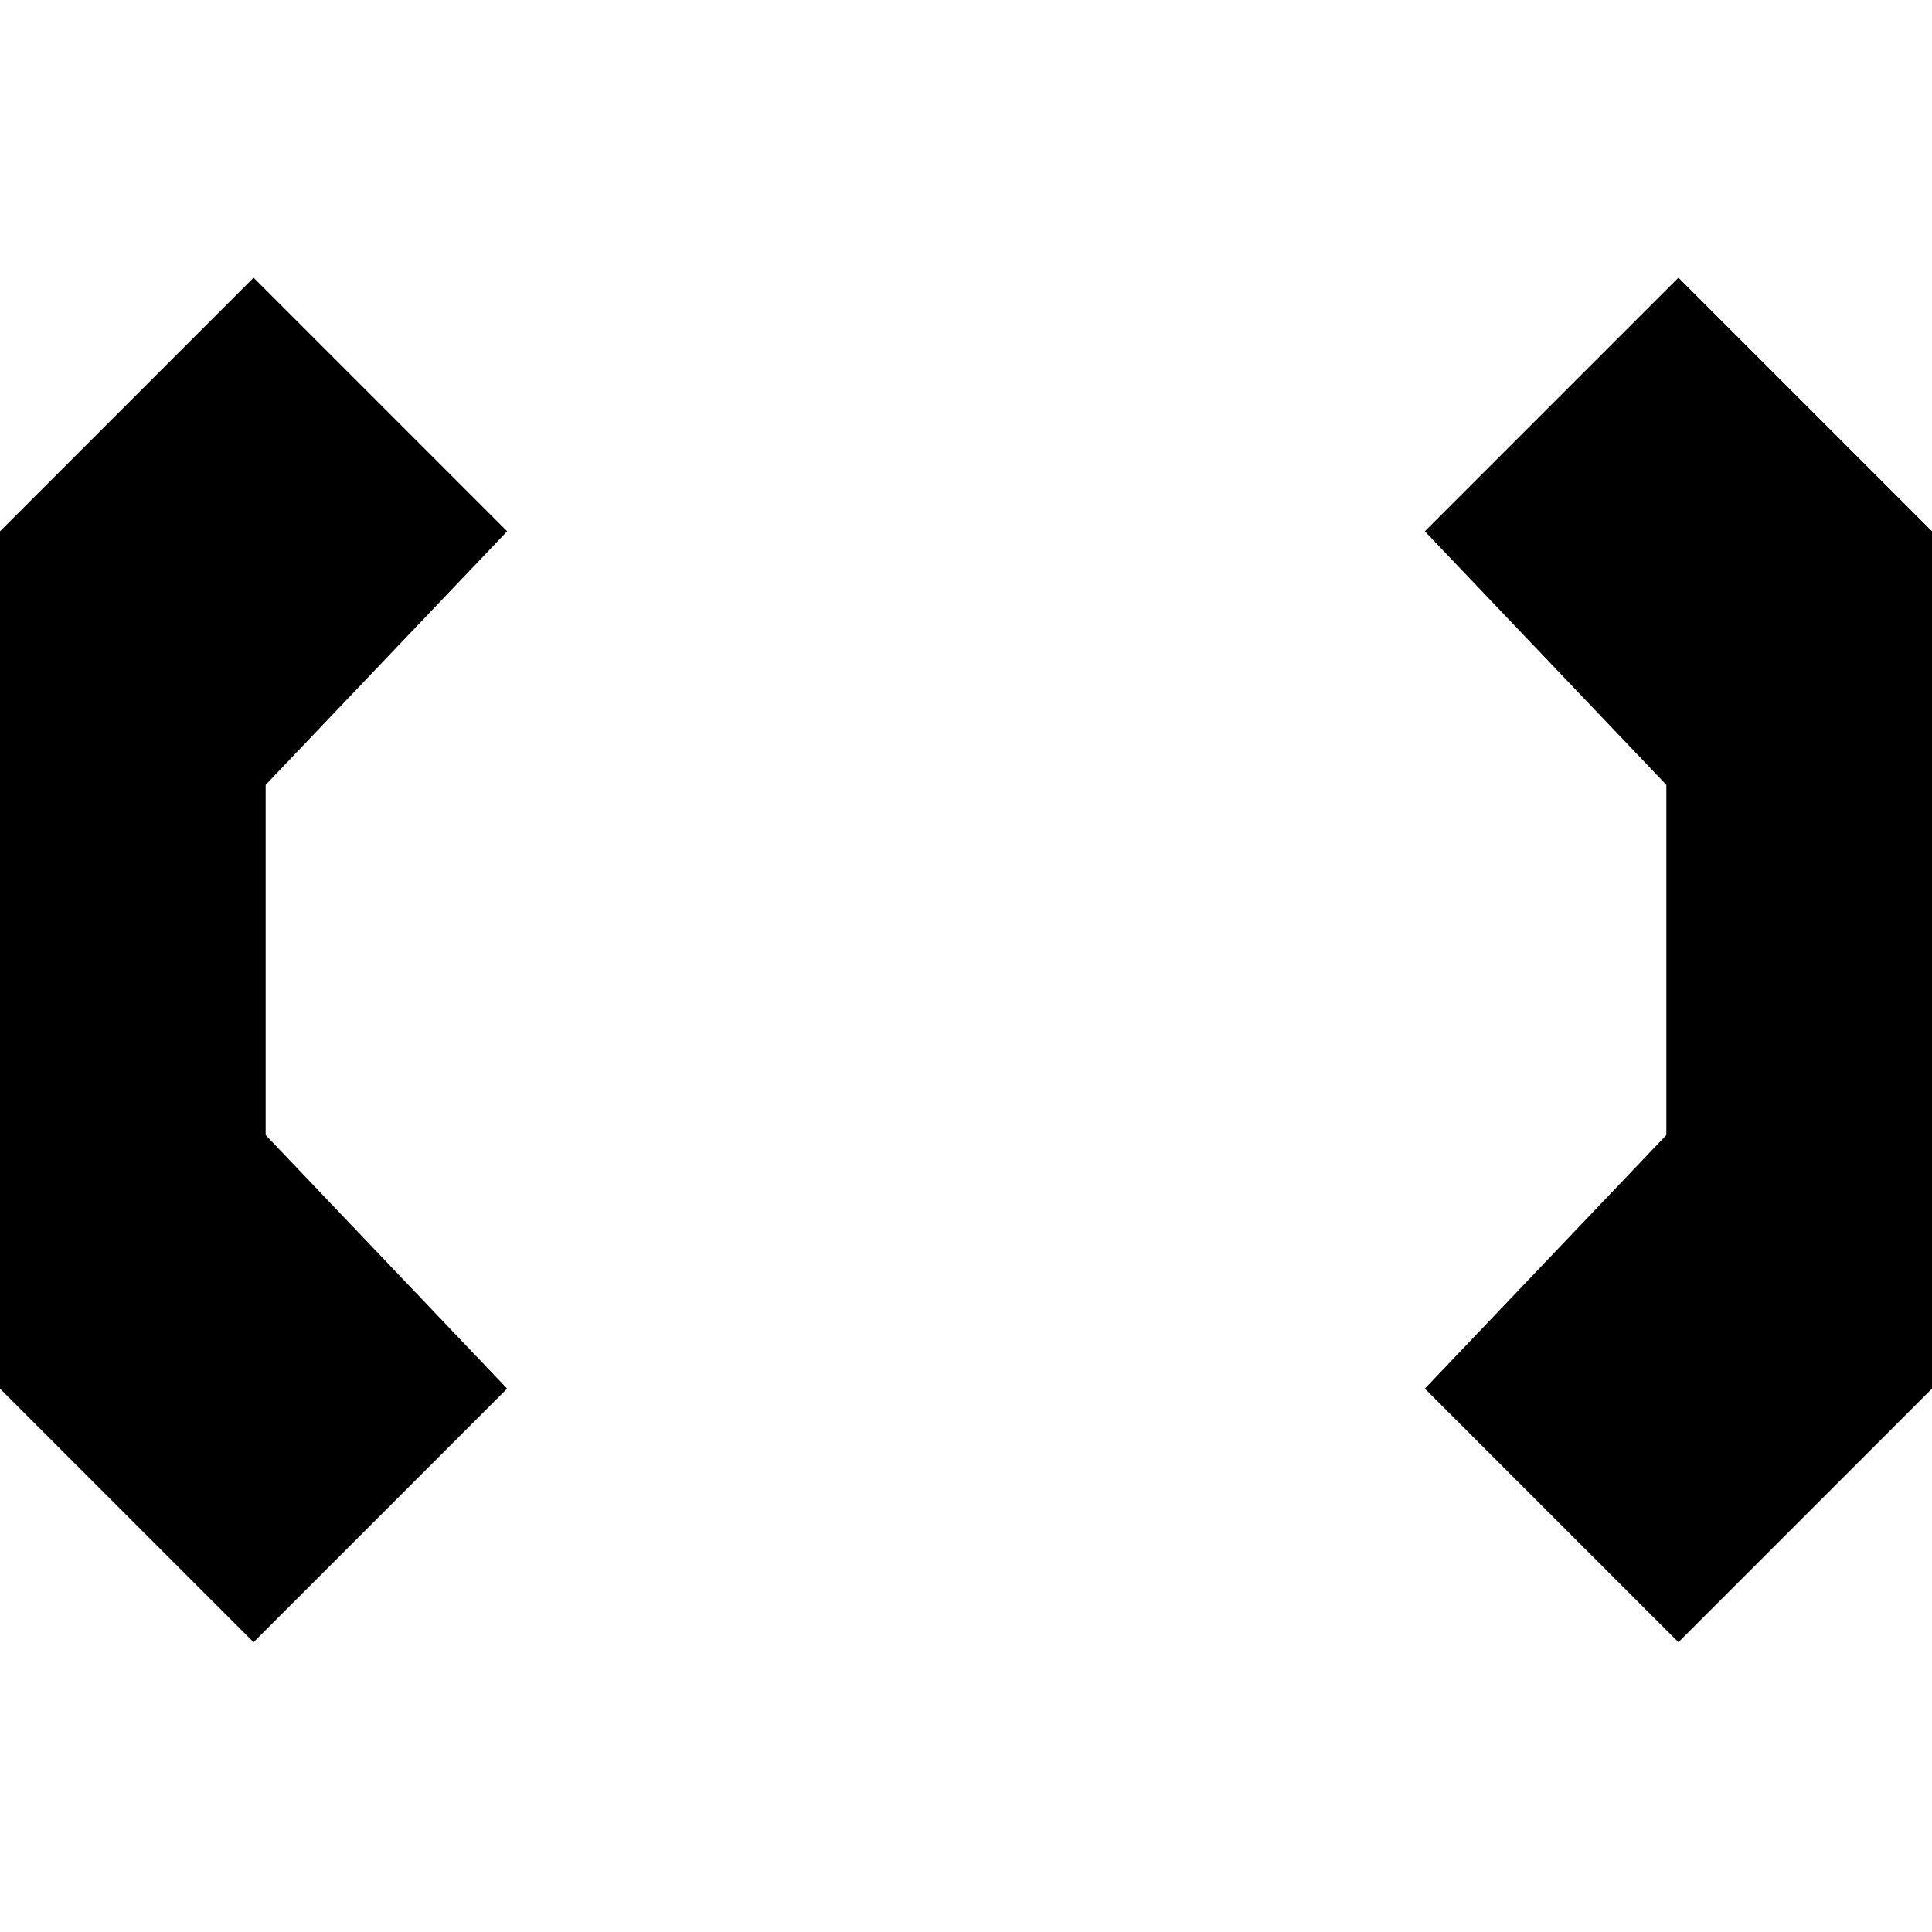 <?xml version="1.0" encoding="utf-8"?>
<!-- Generator: Adobe Illustrator 21.0.0, SVG Export Plug-In . SVG Version: 6.00 Build 0)  -->
<svg version="1.1" id="Layer_1" xmlns="http://www.w3.org/2000/svg" xmlns:xlink="http://www.w3.org/1999/xlink" x="0px" y="0px"
	 viewBox="0 0 16 16" style="enable-background:new 0 0 16 16;" xml:space="preserve">
<g>
	<g>
		<path d="M4.2,4.4L2.1,2.3L0,4.4v7.1l2.1,2.1l2.1-2.1l-2-2.1V6.5L4.2,4.4z M13.9,2.3l-2.1,2.1l2,2.1v2.9l-2,2.1l2.1,2.1l2.1-2.1
			V4.4L13.9,2.3z"/>
	</g>
</g>
</svg>
